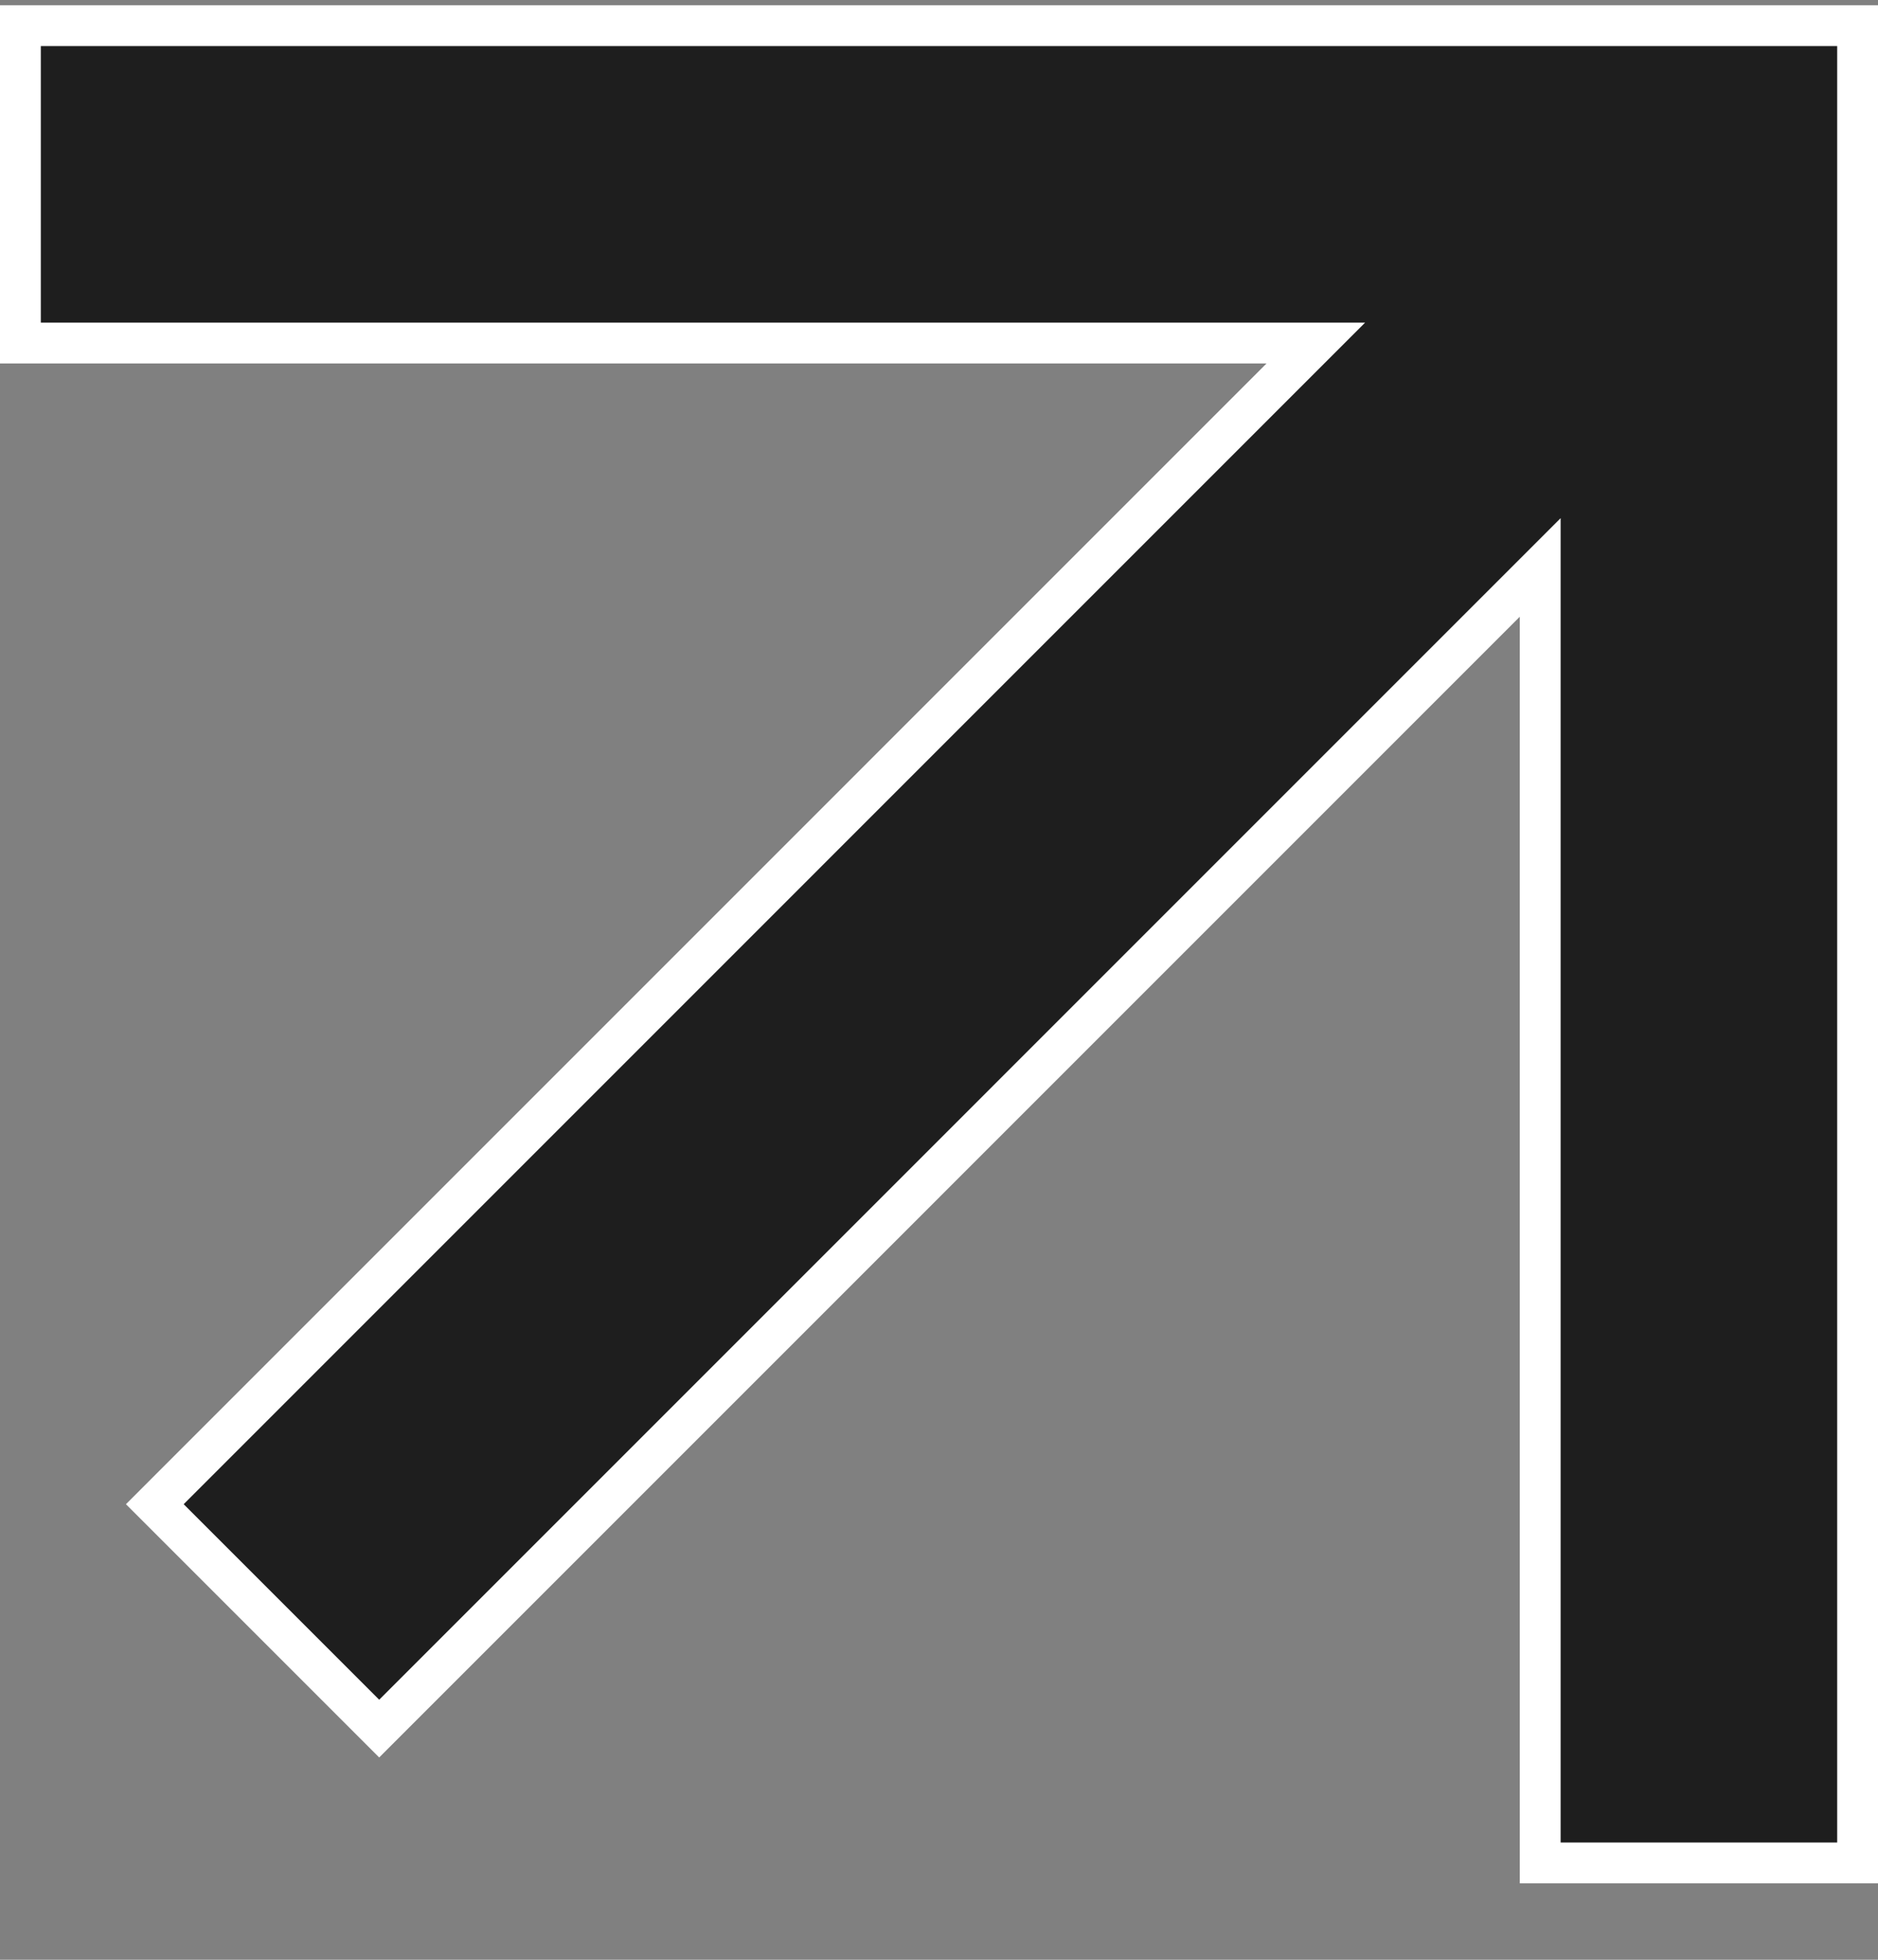 <?xml version="1.0" encoding="UTF-8"?> <svg xmlns="http://www.w3.org/2000/svg" width="23" height="24" viewBox="0 0 23 24" fill="none"><rect x="0" y="0" width="23" height="24" fill="#808080" stroke="none"/><path d="M22.75 0.314V22.814H18.863V6.949L4.644 21.169L1.896 18.421L16.115 4.201H0.25V0.314H22.75Z" fill="#1E1E1E" stroke="white" stroke-width="0.5"></path></svg> 